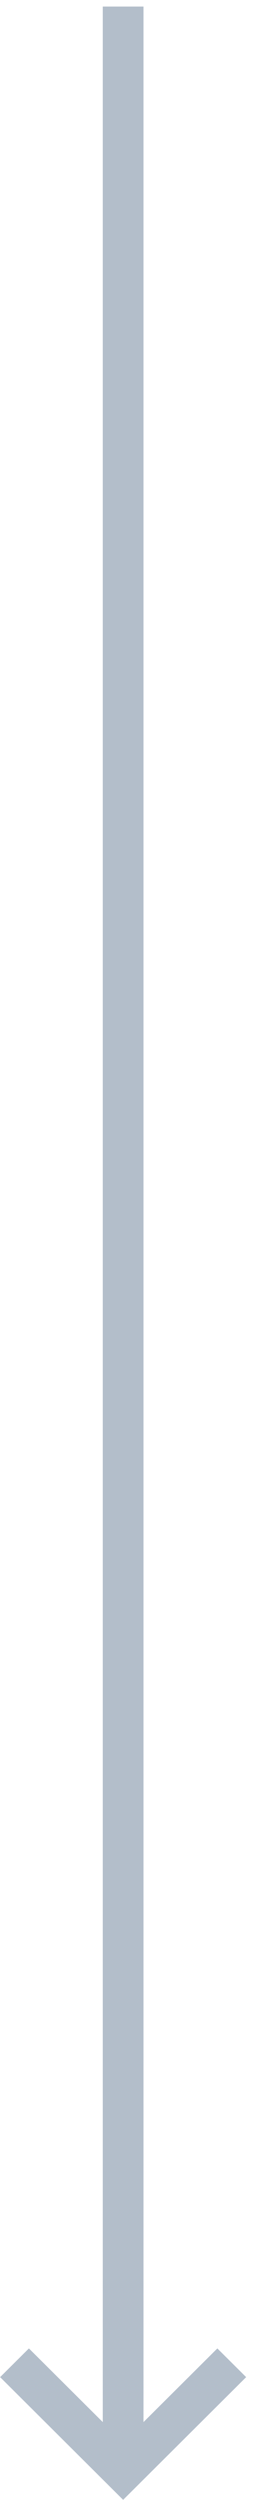 <svg 
 xmlns="http://www.w3.org/2000/svg"
 xmlns:xlink="http://www.w3.org/1999/xlink"
 width="18px" height="177px">
<path fill-rule="evenodd"  fill="rgb(179, 190, 202)"
 d="M8.726,176.987 L0.008,168.299 L2.049,166.266 L7.283,171.482 L7.283,0.464 L10.169,0.464 L10.169,171.482 L15.403,166.266 L17.444,168.299 L8.726,176.987 Z"/>
</svg>